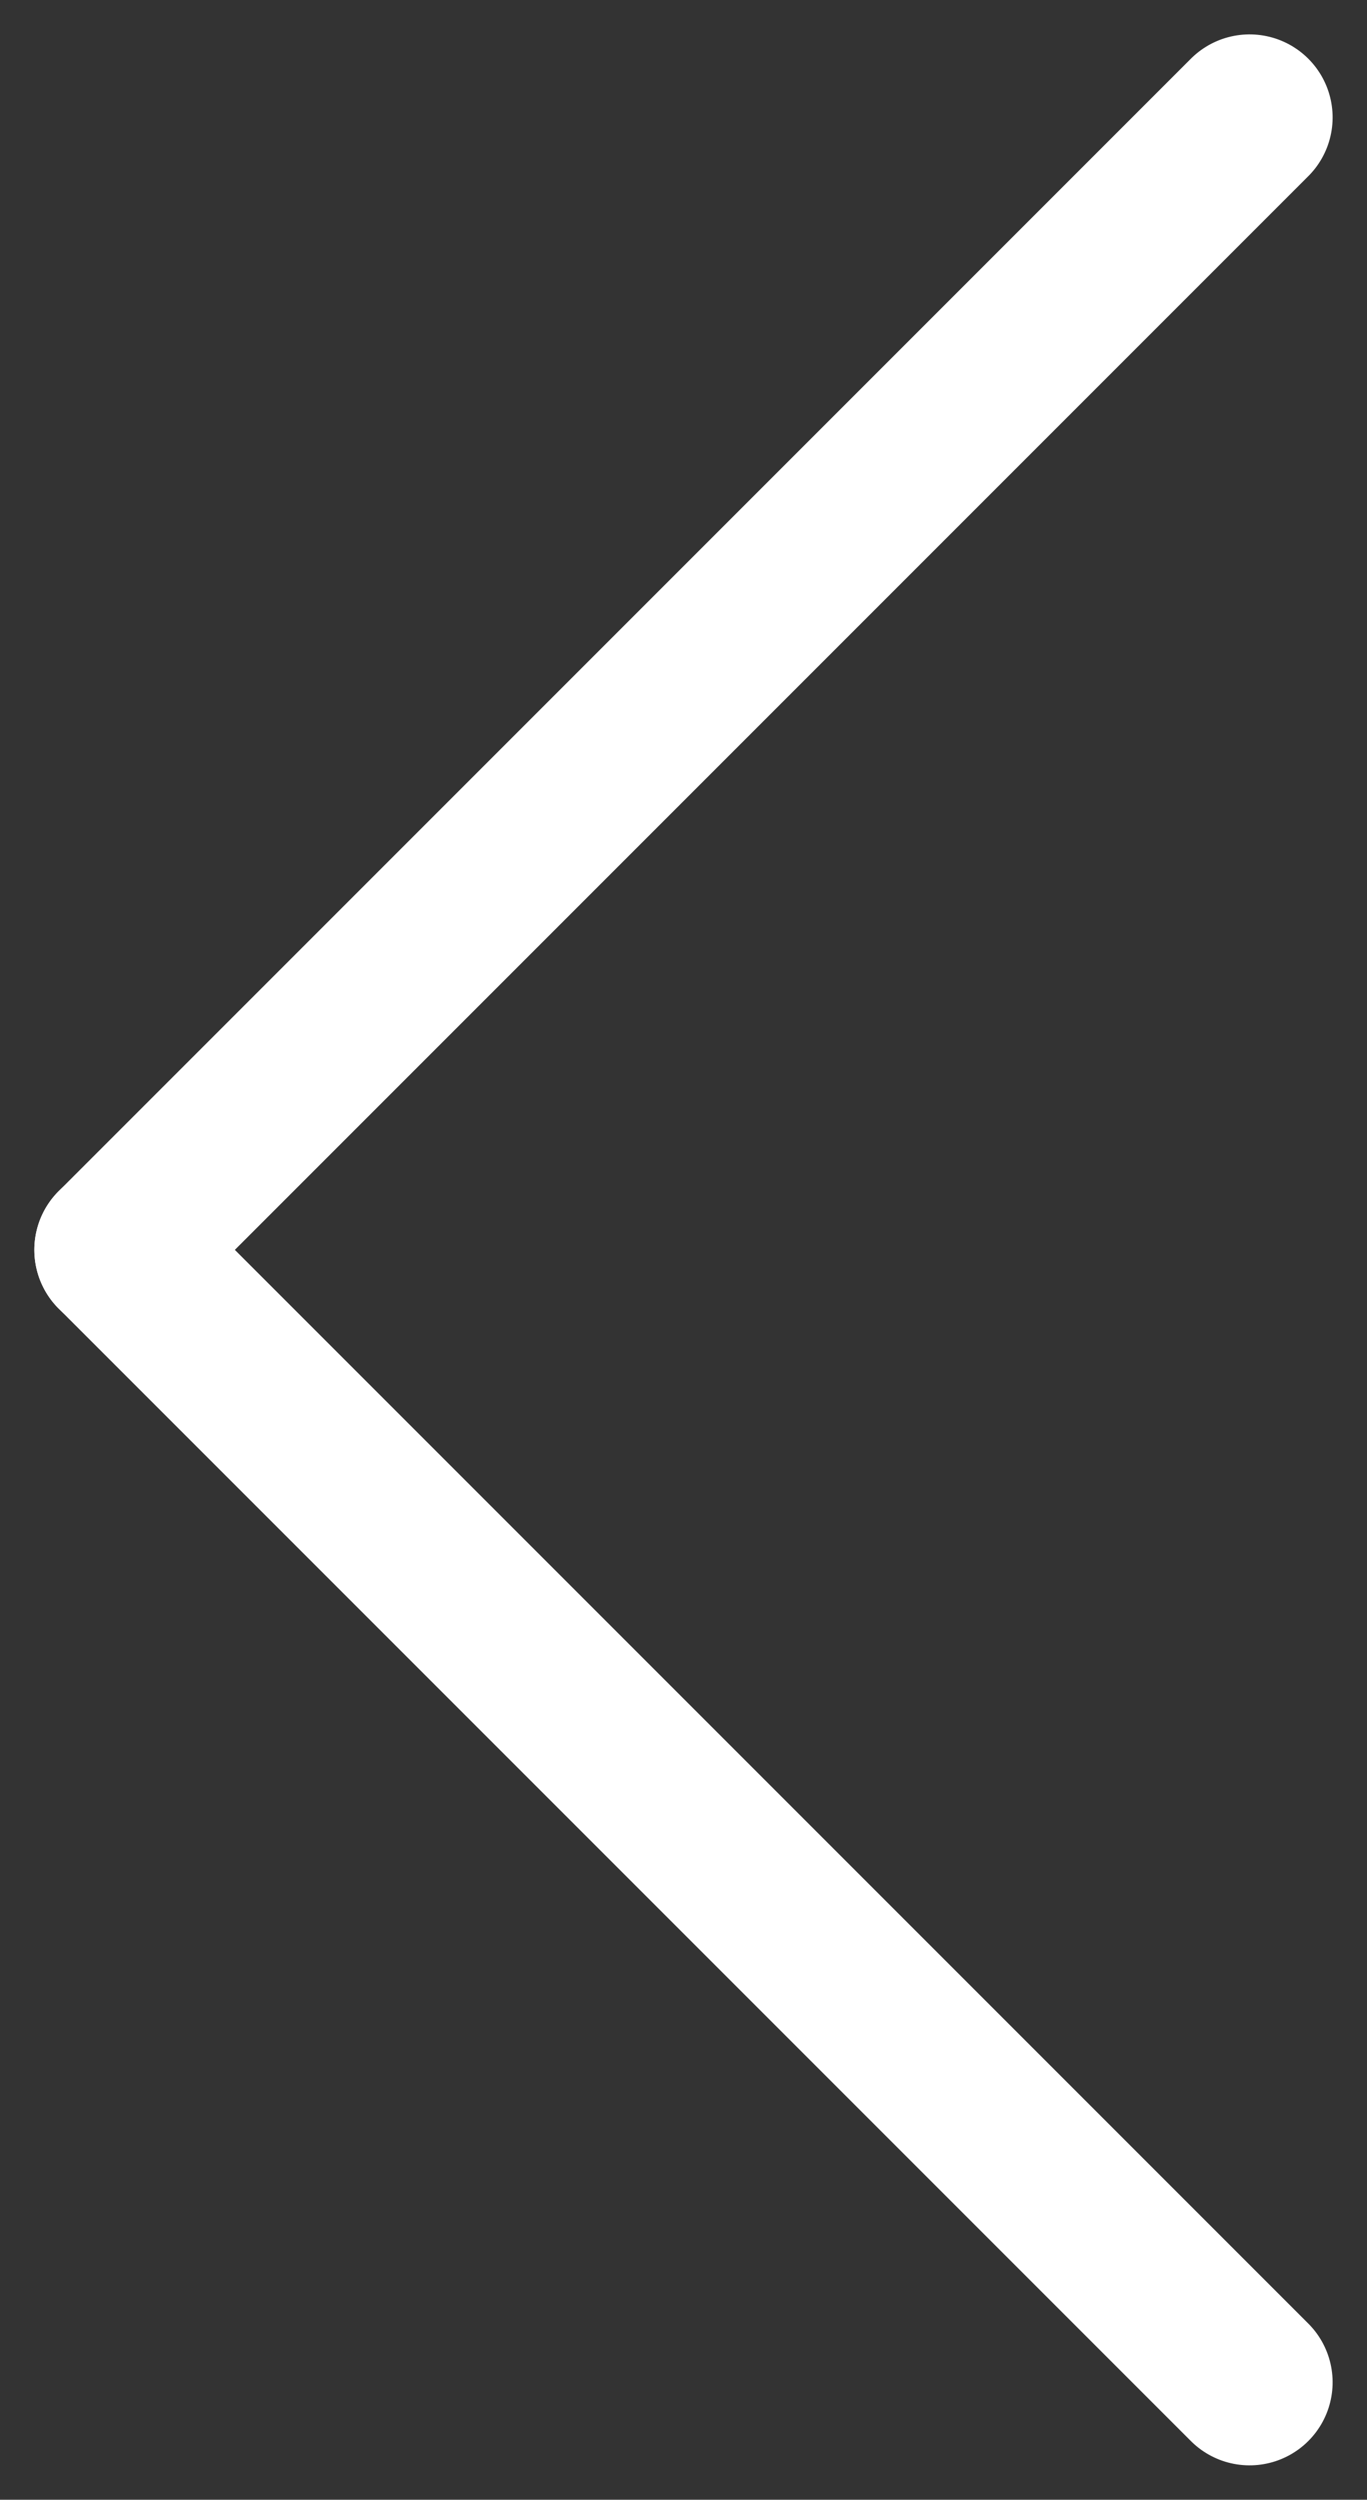 <svg xmlns="http://www.w3.org/2000/svg" width="8.231" height="15.048" viewBox="0 0 8.231 15.048">
  <rect x="0" y="0" width="8.231" height="15.048" fill="#333333" stroke="none"/>
  <g id="Group_557" data-name="Group 557" transform="translate(1358.708 973.524) rotate(180)">
    <line id="Line_143" data-name="Line 143" x2="9.641" transform="translate(1351.184 972.817) rotate(-45)" fill="none" stroke="#fff" stroke-linecap="round" stroke-width="1"/>
    <line id="Line_144" data-name="Line 144" x2="9.641" transform="translate(1351.184 959.183) rotate(45)" fill="none" stroke="#fff" stroke-linecap="round" stroke-width="1"/>
  </g>
</svg>
